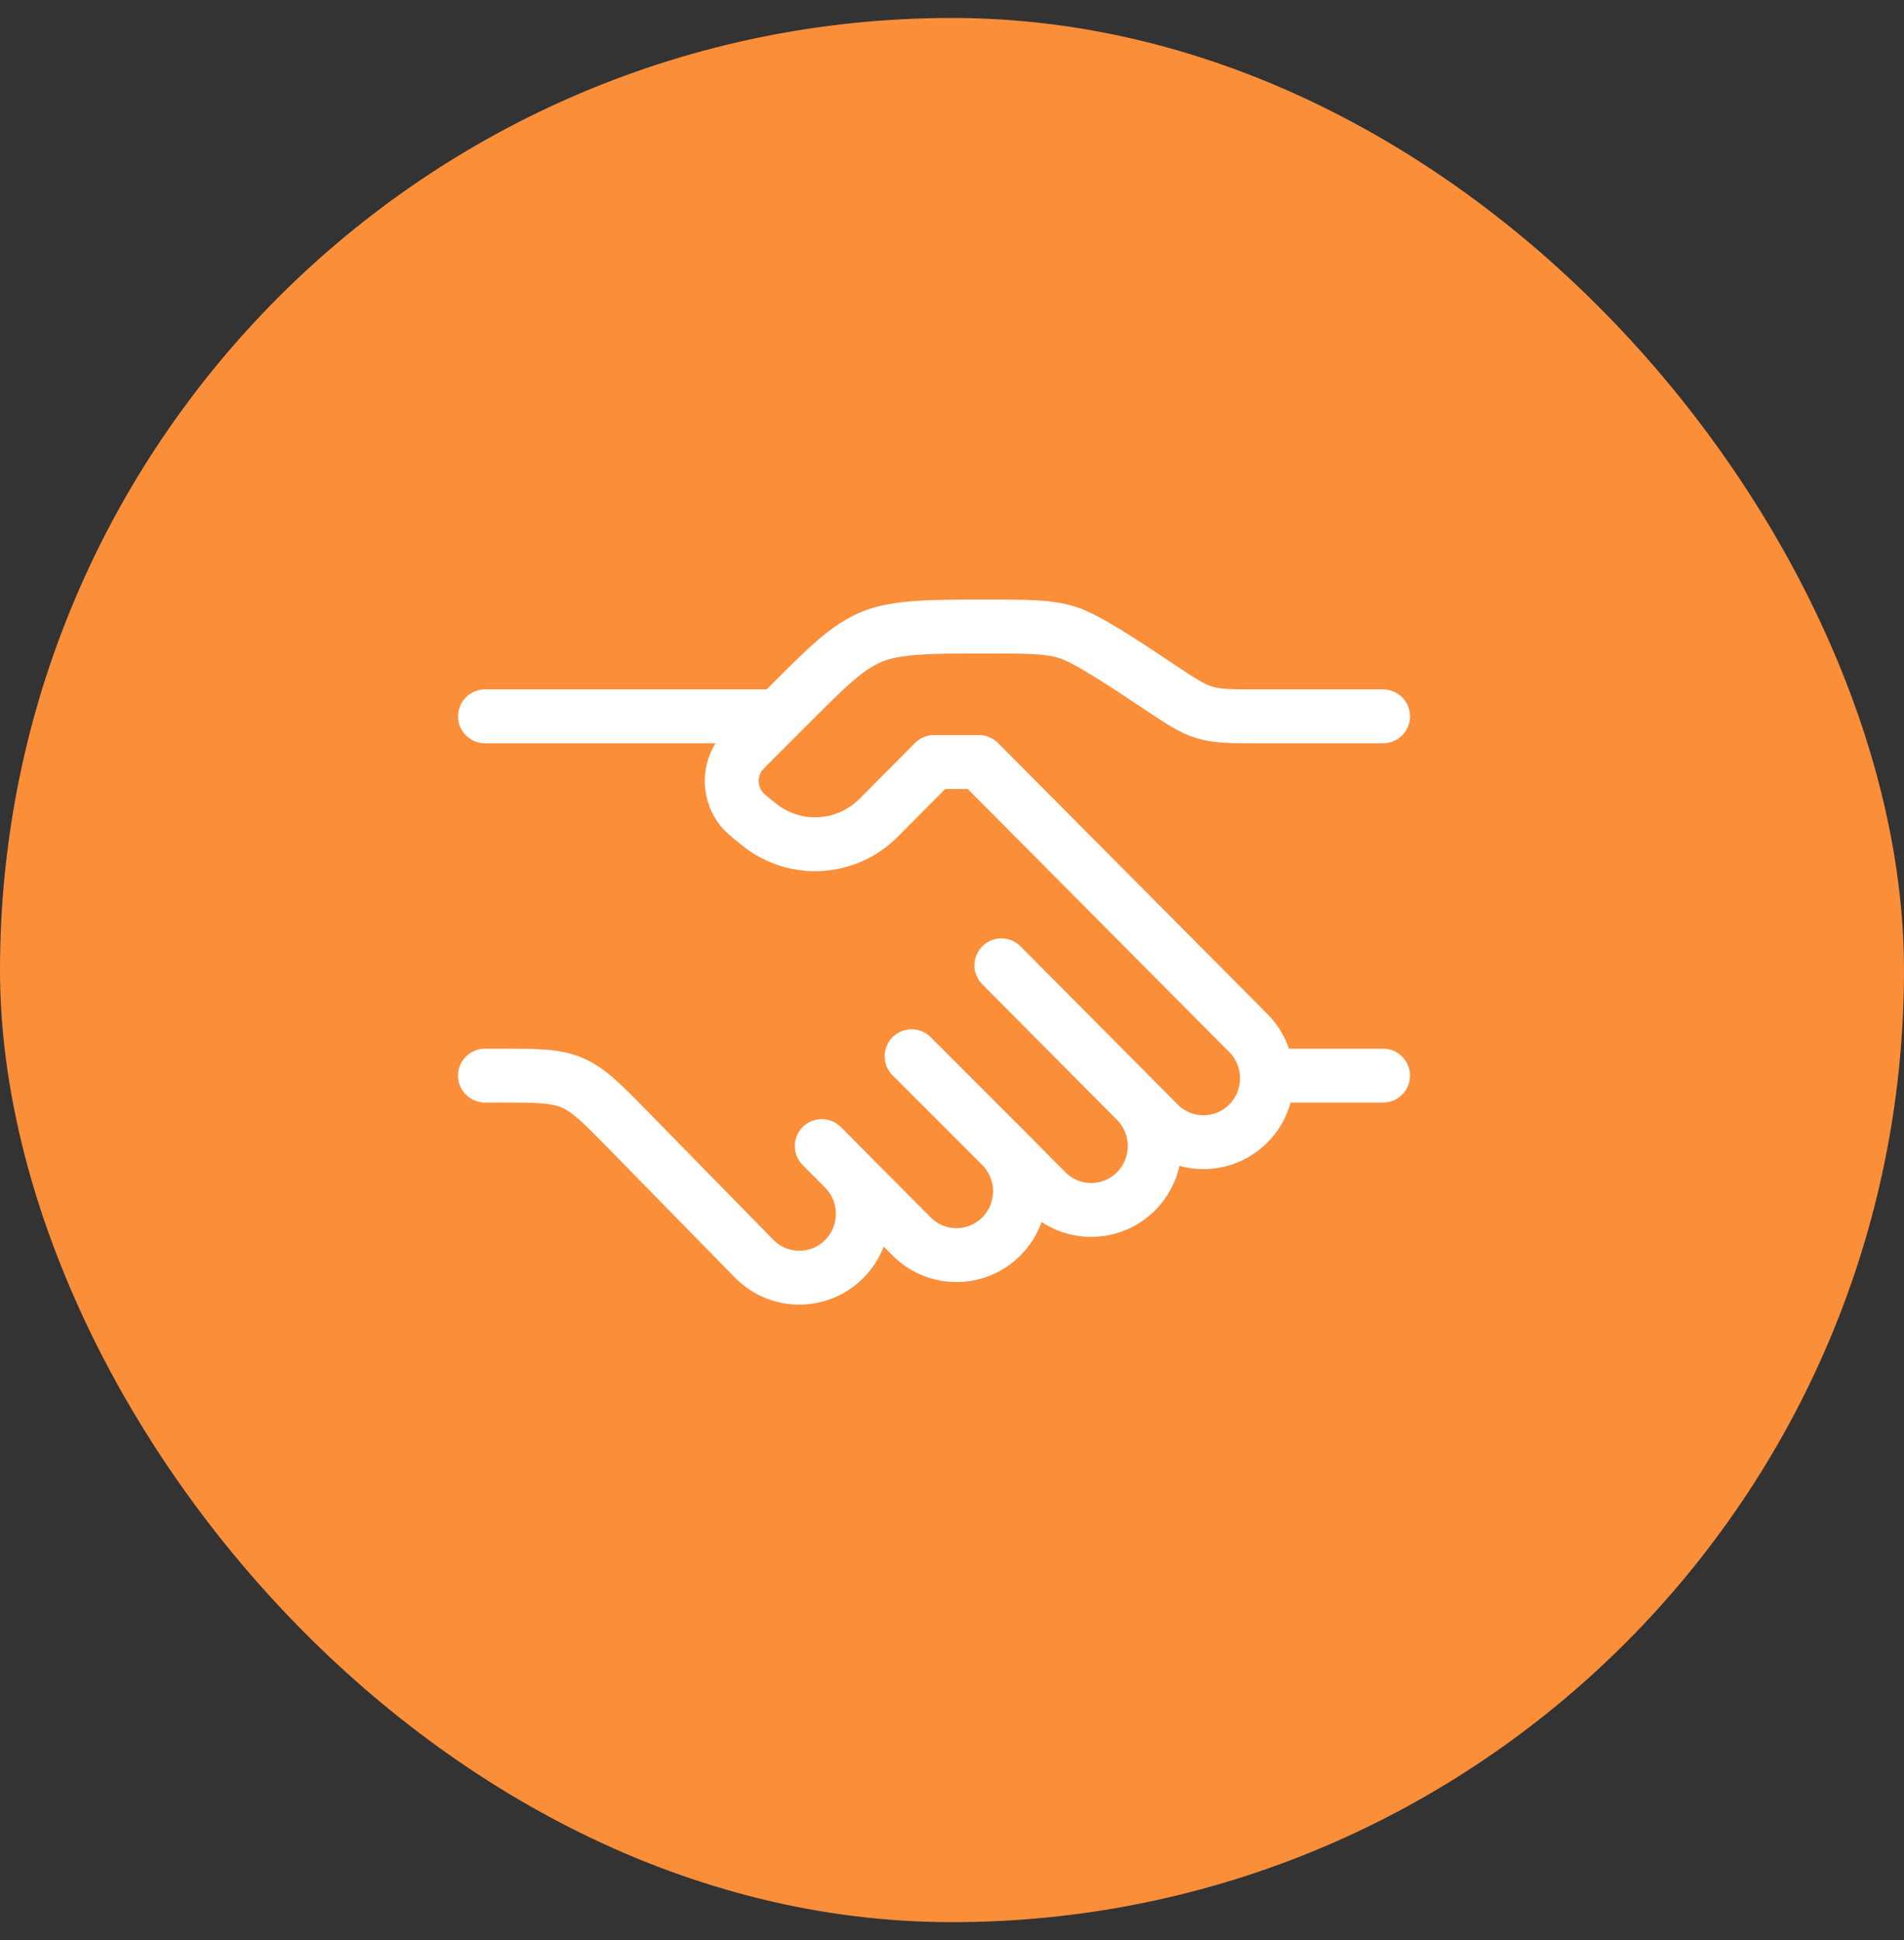 <svg width="53" height="54" viewBox="0 0 53 54" fill="none" xmlns="http://www.w3.org/2000/svg">
<rect x="0" y="0" width="53" height="54" fill="#333333" stroke="none"/>
<rect y="0.5" width="53" height="53" rx="26.5" fill="#FB8E39"/>
<path d="M38.5 19.938H35.014C34.263 19.938 33.887 19.938 33.532 19.83C33.178 19.723 32.866 19.515 32.24 19.098C31.303 18.473 30.233 17.759 29.701 17.598C29.17 17.438 28.606 17.438 27.479 17.438C25.946 17.438 24.958 17.438 24.269 17.723C23.58 18.008 23.038 18.55 21.954 19.634L21 20.588C20.756 20.832 20.634 20.954 20.559 21.075C20.279 21.522 20.31 22.096 20.636 22.511C20.724 22.622 20.859 22.731 21.128 22.947C22.122 23.748 23.556 23.668 24.457 22.762L26 21.21H27.25L34.75 28.755C35.44 29.449 35.44 30.575 34.75 31.269C34.06 31.964 32.94 31.964 32.25 31.269L31.625 30.641M31.625 30.641L27.875 26.868M31.625 30.641C32.315 31.335 32.315 32.461 31.625 33.156C30.935 33.85 29.815 33.85 29.125 33.156L27.875 31.898M27.875 31.898C28.565 32.593 28.565 33.718 27.875 34.413C27.185 35.107 26.065 35.107 25.375 34.413L23.5 32.527M27.875 31.898L25.375 29.398M23.5 32.527L22.875 31.898M23.5 32.527C24.19 33.221 24.19 34.347 23.5 35.042C22.81 35.736 21.69 35.736 21 35.042L17.471 31.439C16.745 30.698 16.383 30.328 15.918 30.133C15.453 29.938 14.935 29.938 13.899 29.938H13.5" stroke="white" stroke-width="1.5" stroke-linecap="round" stroke-linejoin="round"/>
<path d="M38.5 29.938H35.375" stroke="white" stroke-width="1.5" stroke-linecap="round"/>
<path d="M21.625 19.938H13.5" stroke="white" stroke-width="1.5" stroke-linecap="round"/>
</svg>
